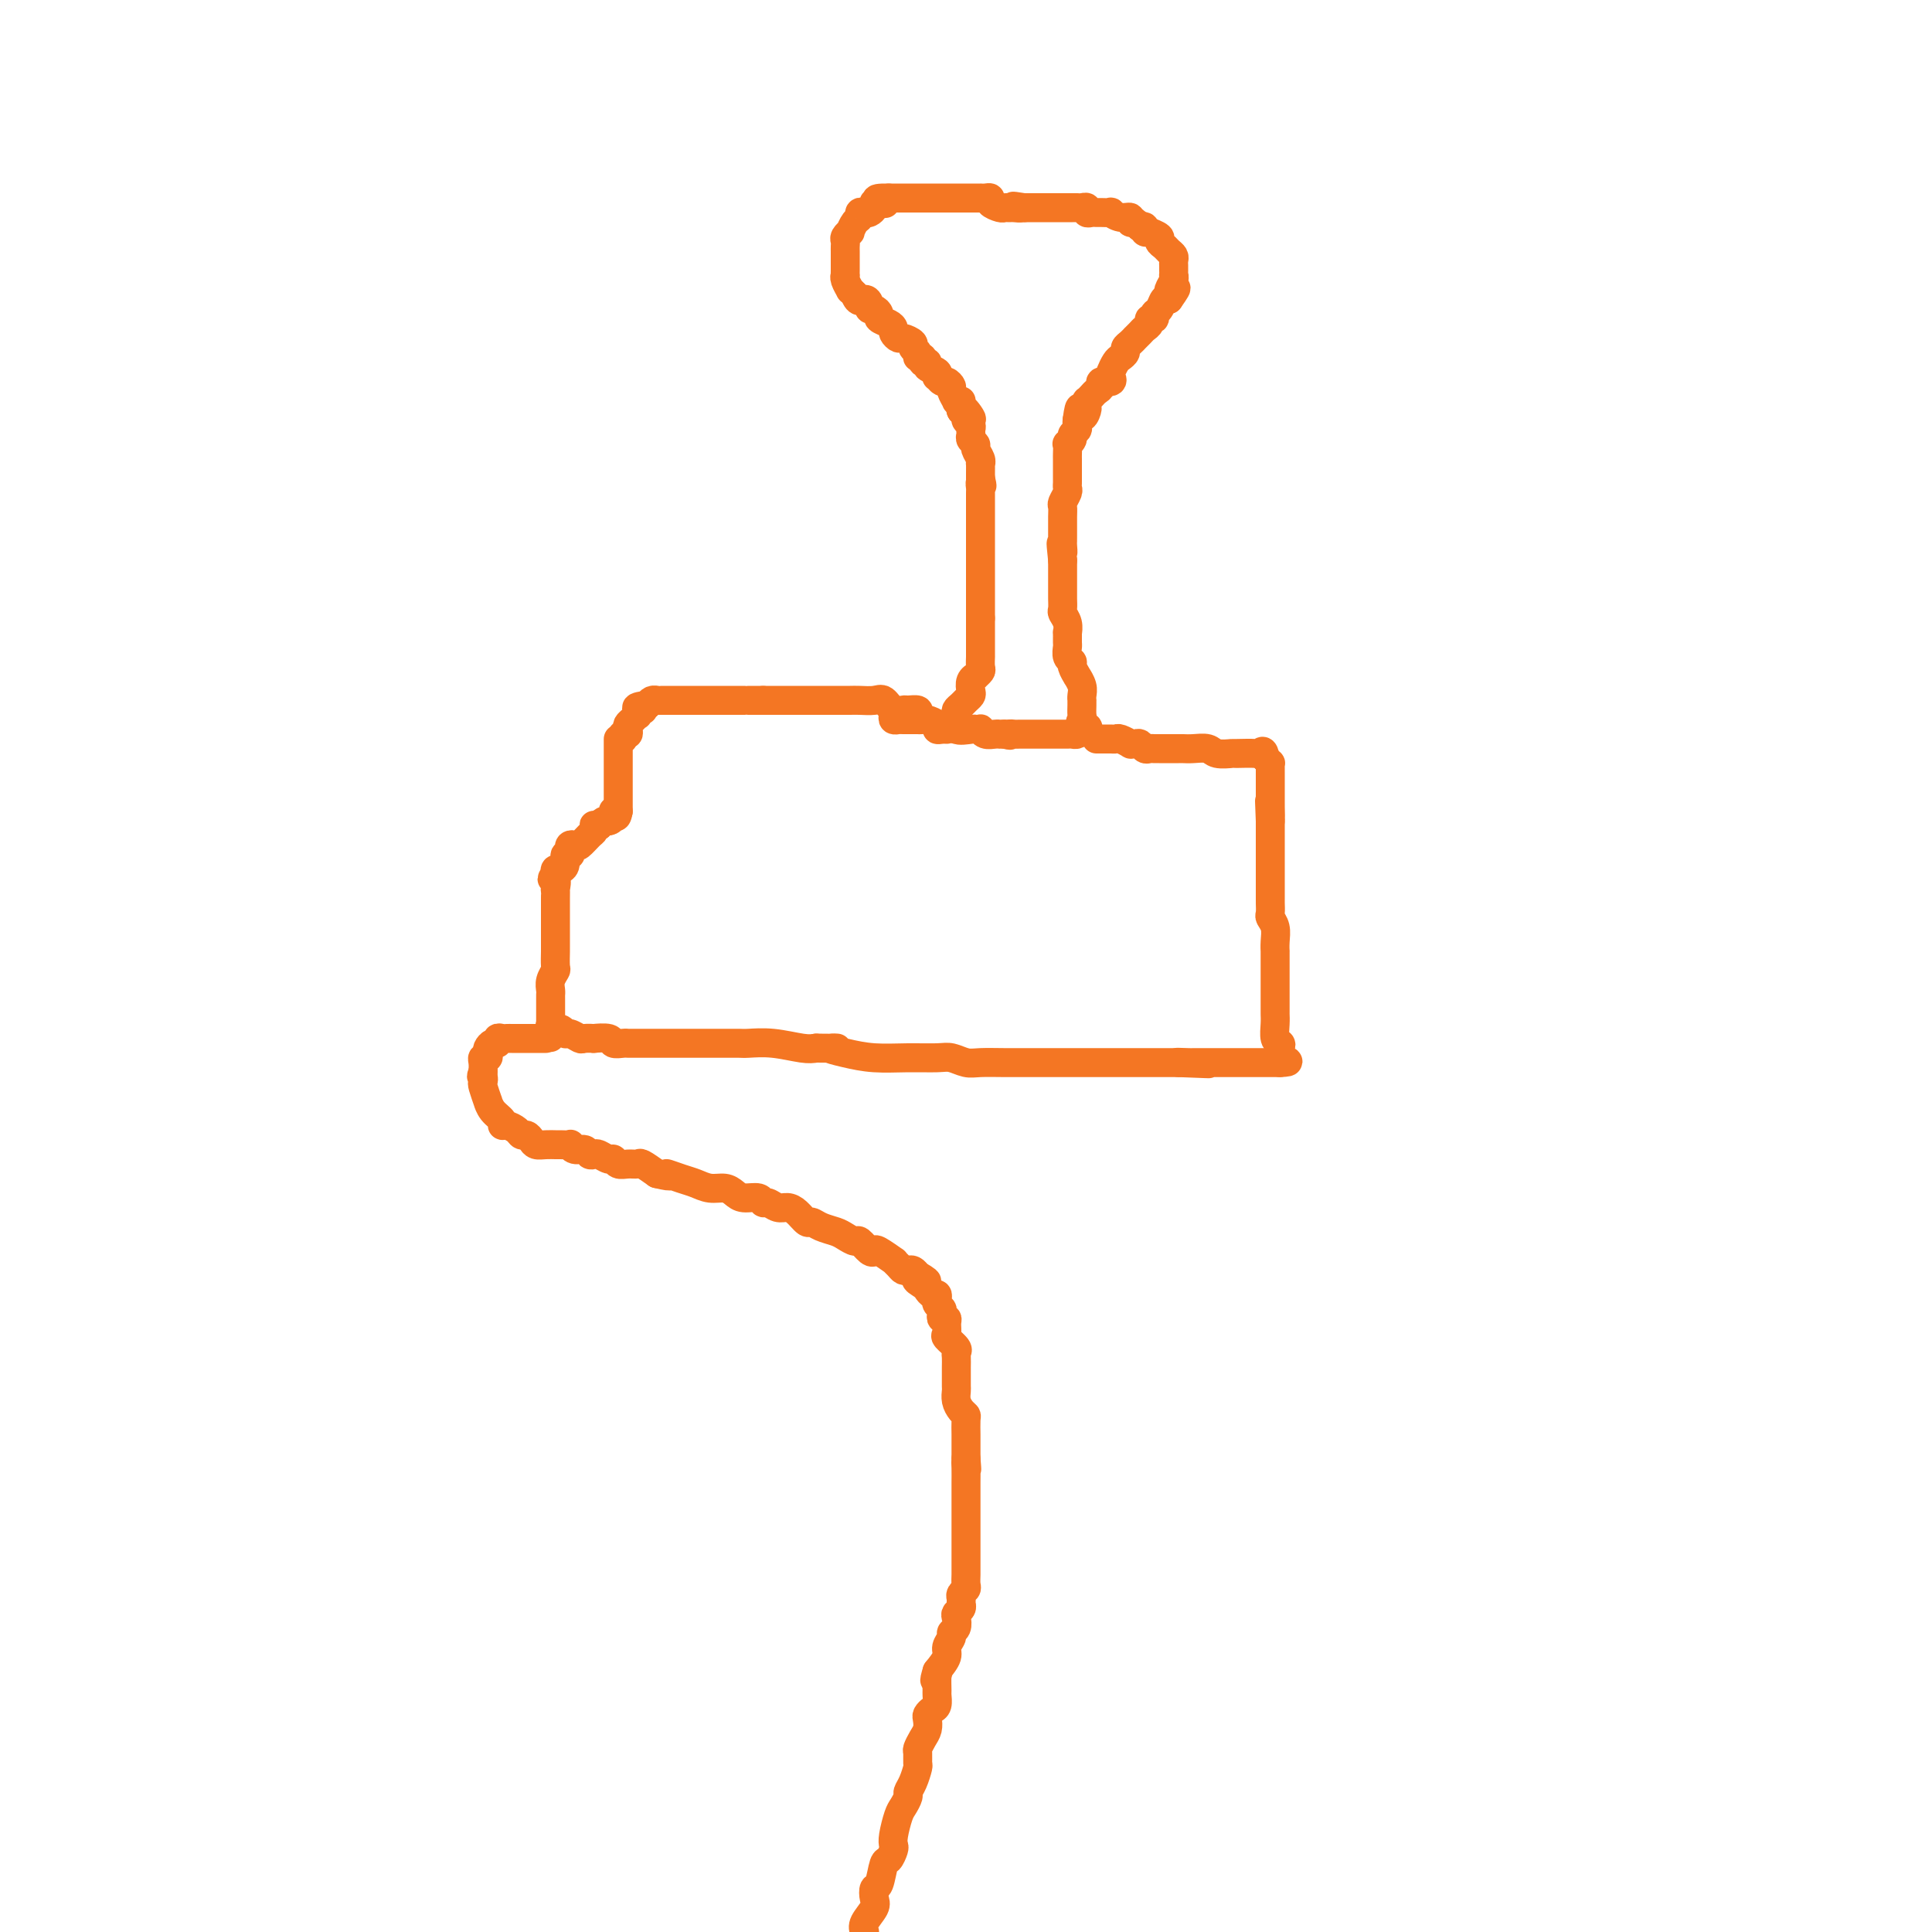 <svg viewBox='0 0 400 400' version='1.1' xmlns='http://www.w3.org/2000/svg' xmlns:xlink='http://www.w3.org/1999/xlink'><g fill='none' stroke='#F47623' stroke-width='6' stroke-linecap='round' stroke-linejoin='round'><path d='M199,83c0.033,0.333 0.065,0.667 0,1c-0.065,0.333 -0.228,0.667 0,1c0.228,0.333 0.846,0.667 1,1c0.154,0.333 -0.156,0.667 0,1c0.156,0.333 0.778,0.667 1,1c0.222,0.333 0.044,0.666 0,1c-0.044,0.334 0.044,0.670 0,1c-0.044,0.330 -0.222,0.653 0,1c0.222,0.347 0.844,0.718 1,1c0.156,0.282 -0.154,0.474 0,1c0.154,0.526 0.773,1.384 1,2c0.227,0.616 0.061,0.990 0,1c-0.061,0.010 -0.016,-0.343 0,0c0.016,0.343 0.005,1.384 0,2c-0.005,0.616 -0.002,0.808 0,1'/><path d='M203,99c0.619,2.638 0.166,1.232 0,1c-0.166,-0.232 -0.044,0.711 0,1c0.044,0.289 0.012,-0.076 0,0c-0.012,0.076 -0.003,0.594 0,1c0.003,0.406 0.001,0.700 0,1c-0.001,0.300 -0.000,0.605 0,1c0.000,0.395 0.000,0.879 0,1c-0.000,0.121 -0.000,-0.121 0,0c0.000,0.121 0.000,0.604 0,1c-0.000,0.396 -0.000,0.705 0,1c0.000,0.295 0.000,0.575 0,1c-0.000,0.425 -0.000,0.993 0,1c0.000,0.007 0.000,-0.549 0,0c-0.000,0.549 -0.000,2.203 0,3c0.000,0.797 0.000,0.738 0,1c-0.000,0.262 -0.000,0.847 0,1c0.000,0.153 0.000,-0.125 0,0c-0.000,0.125 -0.000,0.653 0,1c0.000,0.347 0.000,0.513 0,1c-0.000,0.487 -0.000,1.296 0,2c0.000,0.704 0.000,1.302 0,2c-0.000,0.698 -0.000,1.496 0,2c0.000,0.504 0.000,0.712 0,1c-0.000,0.288 -0.000,0.654 0,1c0.000,0.346 -0.000,0.670 0,1c0.000,0.330 -0.000,0.666 0,1c0.000,0.334 -0.000,0.667 0,1c0.000,0.333 0.000,0.667 0,1'/><path d='M203,128c0.000,4.671 0.000,1.847 0,1c-0.000,-0.847 -0.000,0.283 0,1c0.000,0.717 0.000,1.023 0,1c-0.000,-0.023 -0.000,-0.374 0,0c0.000,0.374 0.000,1.471 0,2c-0.000,0.529 -0.000,0.488 0,1c0.000,0.512 0.001,1.576 0,2c-0.001,0.424 -0.004,0.209 0,0c0.004,-0.209 0.016,-0.410 0,0c-0.016,0.410 -0.061,1.432 0,2c0.061,0.568 0.226,0.681 0,1c-0.226,0.319 -0.844,0.845 -1,1c-0.156,0.155 0.151,-0.061 0,0c-0.151,0.061 -0.761,0.397 -1,1c-0.239,0.603 -0.106,1.471 0,2c0.106,0.529 0.186,0.719 0,1c-0.186,0.281 -0.638,0.653 -1,1c-0.362,0.347 -0.633,0.670 -1,1c-0.367,0.330 -0.830,0.666 -1,1c-0.170,0.334 -0.049,0.667 0,1c0.049,0.333 0.024,0.667 0,1'/><path d='M198,149c-0.728,3.415 -0.048,1.451 0,1c0.048,-0.451 -0.538,0.610 0,1c0.538,0.390 2.199,0.108 3,0c0.801,-0.108 0.743,-0.043 1,0c0.257,0.043 0.829,0.064 1,0c0.171,-0.064 -0.060,-0.213 0,0c0.060,0.213 0.411,0.789 1,1c0.589,0.211 1.416,0.057 2,0c0.584,-0.057 0.927,-0.015 1,0c0.073,0.015 -0.122,0.004 0,0c0.122,-0.004 0.561,-0.002 1,0'/><path d='M208,152c1.725,0.464 1.036,0.124 1,0c-0.036,-0.124 0.581,-0.033 1,0c0.419,0.033 0.641,0.009 1,0c0.359,-0.009 0.856,-0.002 1,0c0.144,0.002 -0.063,0.001 0,0c0.063,-0.001 0.397,-0.000 1,0c0.603,0.000 1.475,0.000 2,0c0.525,-0.000 0.704,0.000 1,0c0.296,-0.000 0.709,-0.000 1,0c0.291,0.000 0.459,0.001 1,0c0.541,-0.001 1.454,-0.003 2,0c0.546,0.003 0.724,0.011 1,0c0.276,-0.011 0.651,-0.041 1,0c0.349,0.041 0.671,0.155 1,0c0.329,-0.155 0.664,-0.577 1,-1'/><path d='M224,151c2.475,-0.329 0.663,-0.652 0,-1c-0.663,-0.348 -0.178,-0.719 0,-1c0.178,-0.281 0.047,-0.470 0,-1c-0.047,-0.530 -0.012,-1.401 0,-2c0.012,-0.599 -0.001,-0.925 0,-1c0.001,-0.075 0.015,0.101 0,0c-0.015,-0.101 -0.061,-0.479 0,-1c0.061,-0.521 0.228,-1.187 0,-2c-0.228,-0.813 -0.849,-1.775 -1,-2c-0.151,-0.225 0.170,0.286 0,0c-0.170,-0.286 -0.830,-1.371 -1,-2c-0.170,-0.629 0.151,-0.803 0,-1c-0.151,-0.197 -0.773,-0.415 -1,-1c-0.227,-0.585 -0.060,-1.535 0,-2c0.060,-0.465 0.012,-0.443 0,-1c-0.012,-0.557 0.011,-1.692 0,-2c-0.011,-0.308 -0.055,0.212 0,0c0.055,-0.212 0.211,-1.156 0,-2c-0.211,-0.844 -0.789,-1.587 -1,-2c-0.211,-0.413 -0.057,-0.496 0,-1c0.057,-0.504 0.015,-1.430 0,-2c-0.015,-0.570 -0.004,-0.783 0,-1c0.004,-0.217 0.001,-0.439 0,-1c-0.001,-0.561 -0.000,-1.460 0,-2c0.000,-0.540 0.000,-0.722 0,-1c-0.000,-0.278 -0.000,-0.652 0,-1c0.000,-0.348 0.000,-0.671 0,-1c-0.000,-0.329 -0.000,-0.665 0,-1'/><path d='M220,116c-0.619,-5.821 -0.166,-2.874 0,-2c0.166,0.874 0.044,-0.325 0,-1c-0.044,-0.675 -0.012,-0.828 0,-1c0.012,-0.172 0.003,-0.365 0,-1c-0.003,-0.635 -0.002,-1.713 0,-2c0.002,-0.287 0.004,0.218 0,0c-0.004,-0.218 -0.015,-1.157 0,-2c0.015,-0.843 0.057,-1.588 0,-2c-0.057,-0.412 -0.211,-0.491 0,-1c0.211,-0.509 0.789,-1.450 1,-2c0.211,-0.550 0.057,-0.711 0,-1c-0.057,-0.289 -0.015,-0.708 0,-1c0.015,-0.292 0.004,-0.458 0,-1c-0.004,-0.542 -0.001,-1.459 0,-2c0.001,-0.541 -0.001,-0.704 0,-1c0.001,-0.296 0.004,-0.723 0,-1c-0.004,-0.277 -0.016,-0.403 0,-1c0.016,-0.597 0.061,-1.666 0,-2c-0.061,-0.334 -0.226,0.065 0,0c0.226,-0.065 0.845,-0.596 1,-1c0.155,-0.404 -0.155,-0.683 0,-1c0.155,-0.317 0.773,-0.673 1,-1c0.227,-0.327 0.061,-0.627 0,-1c-0.061,-0.373 -0.017,-0.821 0,-1c0.017,-0.179 0.009,-0.090 0,0'/><path d='M223,87c0.630,-4.664 0.704,-1.823 1,-1c0.296,0.823 0.814,-0.371 1,-1c0.186,-0.629 0.038,-0.693 0,-1c-0.038,-0.307 0.033,-0.855 0,-1c-0.033,-0.145 -0.168,0.115 0,0c0.168,-0.115 0.641,-0.604 1,-1c0.359,-0.396 0.604,-0.698 1,-1c0.396,-0.302 0.942,-0.605 1,-1c0.058,-0.395 -0.374,-0.883 0,-1c0.374,-0.117 1.553,0.137 2,0c0.447,-0.137 0.162,-0.667 0,-1c-0.162,-0.333 -0.202,-0.471 0,-1c0.202,-0.529 0.645,-1.451 1,-2c0.355,-0.549 0.621,-0.725 1,-1c0.379,-0.275 0.871,-0.647 1,-1c0.129,-0.353 -0.106,-0.686 0,-1c0.106,-0.314 0.553,-0.609 1,-1c0.447,-0.391 0.894,-0.878 1,-1c0.106,-0.122 -0.130,0.121 0,0c0.130,-0.121 0.627,-0.606 1,-1c0.373,-0.394 0.621,-0.697 1,-1c0.379,-0.303 0.889,-0.605 1,-1c0.111,-0.395 -0.178,-0.884 0,-1c0.178,-0.116 0.821,0.140 1,0c0.179,-0.140 -0.107,-0.677 0,-1c0.107,-0.323 0.606,-0.433 1,-1c0.394,-0.567 0.684,-1.591 1,-2c0.316,-0.409 0.658,-0.205 1,0'/><path d='M242,62c2.935,-4.103 0.772,-1.860 0,-1c-0.772,0.860 -0.154,0.336 0,0c0.154,-0.336 -0.155,-0.485 0,-1c0.155,-0.515 0.774,-1.395 1,-2c0.226,-0.605 0.060,-0.936 0,-1c-0.060,-0.064 -0.015,0.137 0,0c0.015,-0.137 0.001,-0.614 0,-1c-0.001,-0.386 0.011,-0.681 0,-1c-0.011,-0.319 -0.046,-0.663 0,-1c0.046,-0.337 0.172,-0.667 0,-1c-0.172,-0.333 -0.642,-0.667 -1,-1c-0.358,-0.333 -0.602,-0.664 -1,-1c-0.398,-0.336 -0.948,-0.678 -1,-1c-0.052,-0.322 0.393,-0.626 0,-1c-0.393,-0.374 -1.625,-0.818 -2,-1c-0.375,-0.182 0.106,-0.100 0,0c-0.106,0.100 -0.798,0.219 -1,0c-0.202,-0.219 0.085,-0.777 0,-1c-0.085,-0.223 -0.543,-0.112 -1,0'/><path d='M236,47c-1.088,-1.017 -0.807,-1.061 -1,-1c-0.193,0.061 -0.859,0.227 -1,0c-0.141,-0.227 0.243,-0.845 0,-1c-0.243,-0.155 -1.112,0.155 -2,0c-0.888,-0.155 -1.796,-0.774 -2,-1c-0.204,-0.226 0.295,-0.060 0,0c-0.295,0.060 -1.385,0.012 -2,0c-0.615,-0.012 -0.756,0.011 -1,0c-0.244,-0.011 -0.590,-0.055 -1,0c-0.410,0.055 -0.883,0.211 -1,0c-0.117,-0.211 0.122,-0.789 0,-1c-0.122,-0.211 -0.606,-0.057 -1,0c-0.394,0.057 -0.697,0.015 -1,0c-0.303,-0.015 -0.606,-0.004 -1,0c-0.394,0.004 -0.878,0.001 -1,0c-0.122,-0.001 0.117,-0.000 0,0c-0.117,0.000 -0.591,0.000 -1,0c-0.409,-0.000 -0.754,-0.000 -1,0c-0.246,0.000 -0.394,0.000 -1,0c-0.606,-0.000 -1.671,-0.000 -2,0c-0.329,0.000 0.077,0.000 0,0c-0.077,-0.000 -0.636,-0.000 -1,0c-0.364,0.000 -0.533,0.000 -1,0c-0.467,-0.000 -1.234,-0.000 -2,0'/><path d='M212,43c-3.891,-0.619 -1.619,-0.165 -1,0c0.619,0.165 -0.416,0.041 -1,0c-0.584,-0.041 -0.716,-0.001 -1,0c-0.284,0.001 -0.720,-0.038 -1,0c-0.280,0.038 -0.405,0.154 -1,0c-0.595,-0.154 -1.661,-0.577 -2,-1c-0.339,-0.423 0.050,-0.845 0,-1c-0.050,-0.155 -0.537,-0.041 -1,0c-0.463,0.041 -0.901,0.011 -1,0c-0.099,-0.011 0.141,-0.003 0,0c-0.141,0.003 -0.664,0.001 -1,0c-0.336,-0.001 -0.485,-0.000 -1,0c-0.515,0.000 -1.395,0.000 -2,0c-0.605,-0.000 -0.935,-0.000 -1,0c-0.065,0.000 0.136,0.000 0,0c-0.136,-0.000 -0.610,-0.000 -1,0c-0.390,0.000 -0.696,0.000 -1,0c-0.304,-0.000 -0.606,-0.000 -1,0c-0.394,0.000 -0.879,0.000 -1,0c-0.121,-0.000 0.122,-0.000 0,0c-0.122,0.000 -0.610,0.000 -1,0c-0.390,-0.000 -0.682,-0.000 -1,0c-0.318,0.000 -0.663,0.000 -1,0c-0.337,-0.000 -0.667,-0.000 -1,0c-0.333,0.000 -0.667,0.000 -1,0c-0.333,-0.000 -0.663,-0.000 -1,0c-0.337,0.000 -0.682,0.000 -1,0c-0.318,-0.000 -0.611,-0.000 -1,0c-0.389,0.000 -0.874,0.000 -1,0c-0.126,-0.000 0.107,-0.000 0,0c-0.107,0.000 -0.553,0.000 -1,0'/><path d='M184,41c-4.513,-0.082 -1.797,0.713 -1,1c0.797,0.287 -0.325,0.067 -1,0c-0.675,-0.067 -0.901,0.021 -1,0c-0.099,-0.021 -0.069,-0.150 0,0c0.069,0.150 0.177,0.579 0,1c-0.177,0.421 -0.639,0.832 -1,1c-0.361,0.168 -0.623,0.091 -1,0c-0.377,-0.091 -0.871,-0.197 -1,0c-0.129,0.197 0.105,0.697 0,1c-0.105,0.303 -0.550,0.410 -1,1c-0.450,0.590 -0.905,1.664 -1,2c-0.095,0.336 0.171,-0.065 0,0c-0.171,0.065 -0.778,0.595 -1,1c-0.222,0.405 -0.060,0.686 0,1c0.060,0.314 0.016,0.662 0,1c-0.016,0.338 -0.004,0.668 0,1c0.004,0.332 0.001,0.667 0,1c-0.001,0.333 -0.000,0.663 0,1c0.000,0.337 -0.001,0.680 0,1c0.001,0.320 0.004,0.615 0,1c-0.004,0.385 -0.016,0.859 0,1c0.016,0.141 0.060,-0.051 0,0c-0.060,0.051 -0.222,0.343 0,1c0.222,0.657 0.829,1.677 1,2c0.171,0.323 -0.094,-0.051 0,0c0.094,0.051 0.547,0.525 1,1'/><path d='M177,61c0.699,2.039 1.445,1.138 2,1c0.555,-0.138 0.917,0.488 1,1c0.083,0.512 -0.115,0.911 0,1c0.115,0.089 0.543,-0.131 1,0c0.457,0.131 0.945,0.612 1,1c0.055,0.388 -0.322,0.682 0,1c0.322,0.318 1.342,0.659 2,1c0.658,0.341 0.955,0.683 1,1c0.045,0.317 -0.161,0.610 0,1c0.161,0.390 0.688,0.878 1,1c0.312,0.122 0.408,-0.121 1,0c0.592,0.121 1.679,0.606 2,1c0.321,0.394 -0.125,0.698 0,1c0.125,0.302 0.823,0.602 1,1c0.177,0.398 -0.165,0.894 0,1c0.165,0.106 0.836,-0.179 1,0c0.164,0.179 -0.180,0.823 0,1c0.180,0.177 0.885,-0.111 1,0c0.115,0.111 -0.358,0.622 0,1c0.358,0.378 1.549,0.622 2,1c0.451,0.378 0.163,0.889 0,1c-0.163,0.111 -0.203,-0.179 0,0c0.203,0.179 0.647,0.826 1,1c0.353,0.174 0.615,-0.126 1,0c0.385,0.126 0.891,0.678 1,1c0.109,0.322 -0.181,0.415 0,1c0.181,0.585 0.832,1.662 1,2c0.168,0.338 -0.147,-0.063 0,0c0.147,0.063 0.756,0.589 1,1c0.244,0.411 0.122,0.705 0,1'/><path d='M199,85c3.631,3.655 1.708,0.792 1,0c-0.708,-0.792 -0.202,0.488 0,1c0.202,0.512 0.101,0.256 0,0'/><path d='M190,149c-0.056,-0.308 -0.112,-0.616 0,-1c0.112,-0.384 0.392,-0.842 0,-1c-0.392,-0.158 -1.455,-0.014 -2,0c-0.545,0.014 -0.572,-0.101 -1,0c-0.428,0.101 -1.255,0.419 -2,0c-0.745,-0.419 -1.407,-1.576 -2,-2c-0.593,-0.424 -1.118,-0.113 -2,0c-0.882,0.113 -2.121,0.030 -3,0c-0.879,-0.030 -1.399,-0.008 -2,0c-0.601,0.008 -1.283,0.002 -2,0c-0.717,-0.002 -1.469,-0.001 -2,0c-0.531,0.001 -0.841,0.000 -1,0c-0.159,-0.000 -0.166,-0.000 -1,0c-0.834,0.000 -2.496,0.000 -3,0c-0.504,-0.000 0.150,-0.000 0,0c-0.150,0.000 -1.105,0.000 -2,0c-0.895,-0.000 -1.731,-0.000 -2,0c-0.269,0.000 0.030,0.000 0,0c-0.030,-0.000 -0.390,-0.000 -1,0c-0.610,0.000 -1.472,0.000 -2,0c-0.528,-0.000 -0.722,-0.000 -1,0c-0.278,0.000 -0.639,0.000 -1,0'/><path d='M158,145c-3.990,0.000 -1.465,0.000 -1,0c0.465,-0.000 -1.131,-0.000 -2,0c-0.869,0.000 -1.010,0.000 -1,0c0.010,-0.000 0.172,-0.000 0,0c-0.172,0.000 -0.679,0.000 -1,0c-0.321,-0.000 -0.458,-0.000 -1,0c-0.542,0.000 -1.490,0.000 -2,0c-0.510,-0.000 -0.584,-0.000 -1,0c-0.416,0.000 -1.176,0.000 -2,0c-0.824,-0.000 -1.713,-0.000 -2,0c-0.287,0.000 0.029,0.000 0,0c-0.029,-0.000 -0.401,-0.000 -1,0c-0.599,0.000 -1.425,0.000 -2,0c-0.575,-0.000 -0.901,-0.000 -1,0c-0.099,0.000 0.027,0.000 0,0c-0.027,-0.000 -0.206,-0.001 -1,0c-0.794,0.001 -2.202,0.003 -3,0c-0.798,-0.003 -0.987,-0.011 -1,0c-0.013,0.011 0.150,0.041 0,0c-0.150,-0.041 -0.614,-0.155 -1,0c-0.386,0.155 -0.693,0.577 -1,1'/><path d='M134,146c-3.879,0.398 -1.578,0.894 -1,1c0.578,0.106 -0.567,-0.179 -1,0c-0.433,0.179 -0.155,0.821 0,1c0.155,0.179 0.186,-0.106 0,0c-0.186,0.106 -0.589,0.602 -1,1c-0.411,0.398 -0.828,0.698 -1,1c-0.172,0.302 -0.098,0.607 0,1c0.098,0.393 0.219,0.875 0,1c-0.219,0.125 -0.777,-0.107 -1,0c-0.223,0.107 -0.112,0.554 0,1'/><path d='M129,153c-1.000,0.969 -1.000,-0.110 -1,0c0.000,0.110 0.000,1.409 0,2c0.000,0.591 0.000,0.473 0,1c0.000,0.527 0.000,1.700 0,2c0.000,0.300 -0.000,-0.274 0,0c0.000,0.274 0.000,1.397 0,2c0.000,0.603 0.000,0.686 0,1c0.000,0.314 0.000,0.858 0,1c0.000,0.142 -0.000,-0.117 0,0c0.000,0.117 0.000,0.609 0,1c-0.000,0.391 -0.000,0.682 0,1c0.000,0.318 0.000,0.662 0,1c-0.000,0.338 0.000,0.668 0,1c0.000,0.332 0.000,0.666 0,1c0.000,0.334 0.000,0.667 0,1'/><path d='M128,168c-0.394,2.277 -0.879,0.469 -1,0c-0.121,-0.469 0.122,0.400 0,1c-0.122,0.600 -0.610,0.931 -1,1c-0.390,0.069 -0.683,-0.123 -1,0c-0.317,0.123 -0.659,0.562 -1,1'/><path d='M124,171c-0.843,0.478 -0.951,0.174 -1,0c-0.049,-0.174 -0.040,-0.218 0,0c0.040,0.218 0.112,0.699 0,1c-0.112,0.301 -0.409,0.423 -1,1c-0.591,0.577 -1.478,1.609 -2,2c-0.522,0.391 -0.680,0.142 -1,0c-0.320,-0.142 -0.803,-0.175 -1,0c-0.197,0.175 -0.108,0.559 0,1c0.108,0.441 0.235,0.941 0,1c-0.235,0.059 -0.834,-0.321 -1,0c-0.166,0.321 0.100,1.344 0,2c-0.100,0.656 -0.565,0.946 -1,1c-0.435,0.054 -0.838,-0.127 -1,0c-0.162,0.127 -0.081,0.564 0,1'/><path d='M115,181c-1.392,1.647 -0.373,0.765 0,1c0.373,0.235 0.100,1.589 0,2c-0.100,0.411 -0.027,-0.119 0,0c0.027,0.119 0.007,0.886 0,2c-0.007,1.114 -0.002,2.573 0,3c0.002,0.427 0.000,-0.180 0,0c-0.000,0.180 -0.000,1.145 0,2c0.000,0.855 -0.000,1.599 0,2c0.000,0.401 0.001,0.460 0,1c-0.001,0.540 -0.004,1.562 0,2c0.004,0.438 0.015,0.292 0,1c-0.015,0.708 -0.057,2.270 0,3c0.057,0.730 0.211,0.629 0,1c-0.211,0.371 -0.789,1.213 -1,2c-0.211,0.787 -0.057,1.520 0,2c0.057,0.480 0.015,0.706 0,1c-0.015,0.294 -0.004,0.657 0,1c0.004,0.343 0.001,0.665 0,1c-0.001,0.335 -0.000,0.681 0,1c0.000,0.319 0.000,0.611 0,1c-0.000,0.389 -0.000,0.874 0,1c0.000,0.126 0.000,-0.107 0,0c-0.000,0.107 -0.000,0.553 0,1'/><path d='M114,212c-0.126,5.018 0.059,2.061 0,1c-0.059,-1.061 -0.363,-0.228 0,0c0.363,0.228 1.391,-0.149 2,0c0.609,0.149 0.798,0.824 1,1c0.202,0.176 0.415,-0.149 1,0c0.585,0.149 1.541,0.771 2,1c0.459,0.229 0.423,0.065 1,0c0.577,-0.065 1.769,-0.032 2,0c0.231,0.032 -0.499,0.061 0,0c0.499,-0.061 2.226,-0.213 3,0c0.774,0.213 0.593,0.789 1,1c0.407,0.211 1.400,0.057 2,0c0.600,-0.057 0.807,-0.015 1,0c0.193,0.015 0.373,0.004 1,0c0.627,-0.004 1.702,-0.001 3,0c1.298,0.001 2.818,0.000 4,0c1.182,-0.000 2.026,-0.000 3,0c0.974,0.000 2.077,0.000 3,0c0.923,-0.000 1.665,-0.000 2,0c0.335,0.000 0.262,0.000 1,0c0.738,-0.000 2.288,-0.001 3,0c0.712,0.001 0.585,0.004 1,0c0.415,-0.004 1.371,-0.015 2,0c0.629,0.015 0.932,0.056 2,0c1.068,-0.056 2.903,-0.207 5,0c2.097,0.207 4.456,0.774 6,1c1.544,0.226 2.272,0.113 3,0'/><path d='M169,217c6.759,0.110 3.656,-0.114 3,0c-0.656,0.114 1.136,0.565 3,1c1.864,0.435 3.801,0.852 6,1c2.199,0.148 4.659,0.025 7,0c2.341,-0.025 4.561,0.046 6,0c1.439,-0.046 2.095,-0.208 3,0c0.905,0.208 2.059,0.788 3,1c0.941,0.212 1.670,0.057 3,0c1.330,-0.057 3.261,-0.015 5,0c1.739,0.015 3.286,0.004 4,0c0.714,-0.004 0.594,-0.001 1,0c0.406,0.001 1.337,0.000 2,0c0.663,-0.000 1.057,-0.000 1,0c-0.057,0.000 -0.564,0.000 0,0c0.564,-0.000 2.200,-0.000 3,0c0.800,0.000 0.765,0.000 1,0c0.235,-0.000 0.740,-0.000 1,0c0.260,0.000 0.273,0.000 1,0c0.727,-0.000 2.166,-0.000 3,0c0.834,0.000 1.063,0.000 2,0c0.937,-0.000 2.583,-0.000 3,0c0.417,0.000 -0.394,0.000 0,0c0.394,-0.000 1.993,-0.000 3,0c1.007,0.000 1.421,0.000 2,0c0.579,-0.000 1.322,-0.000 2,0c0.678,0.000 1.291,0.000 2,0c0.709,-0.000 1.513,-0.000 2,0c0.487,0.000 0.656,0.000 1,0c0.344,-0.000 0.862,-0.000 1,0c0.138,0.000 -0.103,0.000 0,0c0.103,0.000 0.552,0.000 1,0'/><path d='M244,220c11.779,0.464 3.727,0.124 1,0c-2.727,-0.124 -0.129,-0.033 1,0c1.129,0.033 0.788,0.009 1,0c0.212,-0.009 0.978,-0.002 2,0c1.022,0.002 2.302,0.001 3,0c0.698,-0.001 0.816,-0.000 1,0c0.184,0.000 0.434,0.000 1,0c0.566,-0.000 1.447,-0.000 2,0c0.553,0.000 0.778,0.000 1,0c0.222,-0.000 0.441,-0.000 1,0c0.559,0.000 1.459,0.000 2,0c0.541,-0.000 0.722,-0.000 1,0c0.278,0.000 0.652,0.000 1,0c0.348,-0.000 0.671,-0.000 1,0c0.329,0.000 0.666,0.000 1,0c0.334,-0.000 0.667,-0.000 1,0'/><path d='M265,220c3.253,-0.120 0.886,-0.420 0,-1c-0.886,-0.580 -0.290,-1.441 0,-2c0.290,-0.559 0.274,-0.817 0,-1c-0.274,-0.183 -0.805,-0.291 -1,-1c-0.195,-0.709 -0.052,-2.020 0,-3c0.052,-0.980 0.014,-1.627 0,-2c-0.014,-0.373 -0.004,-0.470 0,-1c0.004,-0.530 0.001,-1.494 0,-2c-0.001,-0.506 -0.000,-0.554 0,-1c0.000,-0.446 0.000,-1.290 0,-2c-0.000,-0.710 0.000,-1.285 0,-2c-0.000,-0.715 -0.000,-1.570 0,-2c0.000,-0.430 0.001,-0.436 0,-1c-0.001,-0.564 -0.004,-1.685 0,-2c0.004,-0.315 0.015,0.176 0,0c-0.015,-0.176 -0.057,-1.021 0,-2c0.057,-0.979 0.211,-2.093 0,-3c-0.211,-0.907 -0.789,-1.607 -1,-2c-0.211,-0.393 -0.057,-0.480 0,-1c0.057,-0.520 0.015,-1.474 0,-2c-0.015,-0.526 -0.004,-0.625 0,-1c0.004,-0.375 0.001,-1.025 0,-2c-0.001,-0.975 -0.000,-2.275 0,-3c0.000,-0.725 0.000,-0.876 0,-1c-0.000,-0.124 -0.000,-0.222 0,-1c0.000,-0.778 0.000,-2.236 0,-3c-0.000,-0.764 -0.000,-0.835 0,-1c0.000,-0.165 0.000,-0.426 0,-1c-0.000,-0.574 -0.000,-1.462 0,-2c0.000,-0.538 0.000,-0.725 0,-1c-0.000,-0.275 -0.000,-0.637 0,-1'/><path d='M263,170c-0.309,-7.837 -0.083,-2.428 0,-1c0.083,1.428 0.022,-1.123 0,-2c-0.022,-0.877 -0.006,-0.080 0,0c0.006,0.080 0.002,-0.557 0,-1c-0.002,-0.443 -0.000,-0.692 0,-1c0.000,-0.308 0.000,-0.674 0,-1c-0.000,-0.326 -0.000,-0.612 0,-1c0.000,-0.388 0.000,-0.877 0,-1c-0.000,-0.123 -0.000,0.121 0,0c0.000,-0.121 0.001,-0.606 0,-1c-0.001,-0.394 -0.003,-0.697 0,-1c0.003,-0.303 0.011,-0.607 0,-1c-0.011,-0.393 -0.041,-0.875 0,-1c0.041,-0.125 0.155,0.107 0,0c-0.155,-0.107 -0.577,-0.554 -1,-1'/><path d='M262,157c-0.384,-2.237 -0.845,-1.331 -1,-1c-0.155,0.331 -0.004,0.085 -1,0c-0.996,-0.085 -3.138,-0.009 -4,0c-0.862,0.009 -0.444,-0.050 -1,0c-0.556,0.050 -2.085,0.210 -3,0c-0.915,-0.210 -1.215,-0.788 -2,-1c-0.785,-0.212 -2.055,-0.057 -3,0c-0.945,0.057 -1.566,0.015 -2,0c-0.434,-0.015 -0.679,-0.004 -1,0c-0.321,0.004 -0.716,0.001 -1,0c-0.284,-0.001 -0.457,0.001 -1,0c-0.543,-0.001 -1.455,-0.004 -2,0c-0.545,0.004 -0.723,0.015 -1,0c-0.277,-0.015 -0.653,-0.057 -1,0c-0.347,0.057 -0.666,0.212 -1,0c-0.334,-0.212 -0.685,-0.793 -1,-1c-0.315,-0.207 -0.595,-0.041 -1,0c-0.405,0.041 -0.935,-0.041 -1,0c-0.065,0.041 0.333,0.207 0,0c-0.333,-0.207 -1.398,-0.788 -2,-1c-0.602,-0.212 -0.739,-0.057 -1,0c-0.261,0.057 -0.644,0.015 -1,0c-0.356,-0.015 -0.683,-0.004 -1,0c-0.317,0.004 -0.624,0.001 -1,0c-0.376,-0.001 -0.822,-0.000 -1,0c-0.178,0.000 -0.089,0.000 0,0'/><path d='M185,148c-0.108,0.423 -0.216,0.845 0,1c0.216,0.155 0.755,0.042 1,0c0.245,-0.042 0.197,-0.012 1,0c0.803,0.012 2.458,0.006 3,0c0.542,-0.006 -0.027,-0.012 0,0c0.027,0.012 0.651,0.042 1,0c0.349,-0.042 0.423,-0.155 1,0c0.577,0.155 1.657,0.577 2,1c0.343,0.423 -0.053,0.845 0,1c0.053,0.155 0.553,0.042 1,0c0.447,-0.042 0.842,-0.012 1,0c0.158,0.012 0.079,0.006 0,0'/><path d='M113,215c-0.341,-0.000 -0.683,-0.000 -1,0c-0.317,0.000 -0.610,0.000 -1,0c-0.390,-0.000 -0.878,-0.000 -1,0c-0.122,0.000 0.122,0.000 0,0c-0.122,-0.000 -0.610,-0.000 -1,0c-0.390,0.000 -0.682,0.000 -1,0c-0.318,-0.000 -0.664,-0.001 -1,0c-0.336,0.001 -0.664,0.004 -1,0c-0.336,-0.004 -0.681,-0.016 -1,0c-0.319,0.016 -0.611,0.060 -1,0c-0.389,-0.060 -0.875,-0.224 -1,0c-0.125,0.224 0.111,0.834 0,1c-0.111,0.166 -0.569,-0.114 -1,0c-0.431,0.114 -0.833,0.621 -1,1c-0.167,0.379 -0.097,0.629 0,1c0.097,0.371 0.222,0.862 0,1c-0.222,0.138 -0.791,-0.078 -1,0c-0.209,0.078 -0.060,0.451 0,1c0.060,0.549 0.030,1.275 0,2'/><path d='M100,222c-0.623,1.251 -0.182,0.880 0,1c0.182,0.120 0.103,0.732 0,1c-0.103,0.268 -0.230,0.194 0,1c0.230,0.806 0.818,2.493 1,3c0.182,0.507 -0.040,-0.166 0,0c0.040,0.166 0.343,1.172 1,2c0.657,0.828 1.667,1.480 2,2c0.333,0.520 -0.013,0.909 0,1c0.013,0.091 0.385,-0.116 1,0c0.615,0.116 1.474,0.557 2,1c0.526,0.443 0.721,0.889 1,1c0.279,0.111 0.642,-0.114 1,0c0.358,0.114 0.710,0.566 1,1c0.290,0.434 0.516,0.849 1,1c0.484,0.151 1.225,0.040 2,0c0.775,-0.040 1.583,-0.007 2,0c0.417,0.007 0.444,-0.013 1,0c0.556,0.013 1.640,0.060 2,0c0.360,-0.060 -0.005,-0.226 0,0c0.005,0.226 0.382,0.844 1,1c0.618,0.156 1.479,-0.150 2,0c0.521,0.150 0.703,0.757 1,1c0.297,0.243 0.709,0.121 1,0c0.291,-0.121 0.462,-0.243 1,0c0.538,0.243 1.444,0.850 2,1c0.556,0.150 0.763,-0.157 1,0c0.237,0.157 0.503,0.780 1,1c0.497,0.220 1.226,0.038 2,0c0.774,-0.038 1.593,0.067 2,0c0.407,-0.067 0.402,-0.305 1,0c0.598,0.305 1.799,1.152 3,2'/><path d='M136,243c4.332,1.034 2.161,0.119 2,0c-0.161,-0.119 1.686,0.559 3,1c1.314,0.441 2.094,0.644 3,1c0.906,0.356 1.938,0.865 3,1c1.062,0.135 2.154,-0.103 3,0c0.846,0.103 1.444,0.548 2,1c0.556,0.452 1.069,0.909 2,1c0.931,0.091 2.280,-0.186 3,0c0.720,0.186 0.812,0.836 1,1c0.188,0.164 0.474,-0.159 1,0c0.526,0.159 1.292,0.798 2,1c0.708,0.202 1.357,-0.034 2,0c0.643,0.034 1.278,0.338 2,1c0.722,0.662 1.530,1.683 2,2c0.470,0.317 0.602,-0.068 1,0c0.398,0.068 1.061,0.591 2,1c0.939,0.409 2.153,0.706 3,1c0.847,0.294 1.327,0.587 2,1c0.673,0.413 1.540,0.946 2,1c0.460,0.054 0.513,-0.370 1,0c0.487,0.370 1.408,1.534 2,2c0.592,0.466 0.855,0.233 1,0c0.145,-0.233 0.171,-0.465 1,0c0.829,0.465 2.460,1.627 3,2c0.540,0.373 -0.010,-0.044 0,0c0.010,0.044 0.580,0.551 1,1c0.420,0.449 0.690,0.842 1,1c0.310,0.158 0.660,0.081 1,0c0.340,-0.081 0.668,-0.166 1,0c0.332,0.166 0.666,0.583 1,1'/><path d='M190,264c3.820,2.189 0.870,1.160 0,1c-0.870,-0.160 0.342,0.549 1,1c0.658,0.451 0.764,0.646 1,1c0.236,0.354 0.603,0.868 1,1c0.397,0.132 0.825,-0.120 1,0c0.175,0.120 0.099,0.610 0,1c-0.099,0.390 -0.219,0.678 0,1c0.219,0.322 0.776,0.677 1,1c0.224,0.323 0.113,0.615 0,1c-0.113,0.385 -0.228,0.861 0,1c0.228,0.139 0.801,-0.061 1,0c0.199,0.061 0.025,0.384 0,1c-0.025,0.616 0.098,1.526 0,2c-0.098,0.474 -0.419,0.512 0,1c0.419,0.488 1.576,1.426 2,2c0.424,0.574 0.114,0.783 0,1c-0.114,0.217 -0.030,0.443 0,1c0.030,0.557 0.008,1.444 0,2c-0.008,0.556 -0.003,0.782 0,1c0.003,0.218 0.004,0.429 0,1c-0.004,0.571 -0.011,1.501 0,2c0.011,0.499 0.041,0.565 0,1c-0.041,0.435 -0.155,1.237 0,2c0.155,0.763 0.577,1.486 1,2c0.423,0.514 0.845,0.821 1,1c0.155,0.179 0.041,0.232 0,1c-0.041,0.768 -0.011,2.250 0,3c0.011,0.750 0.003,0.768 0,1c-0.003,0.232 -0.001,0.678 0,1c0.001,0.322 0.000,0.521 0,1c-0.000,0.479 -0.000,1.240 0,2'/><path d='M200,302c0.309,3.765 0.083,1.676 0,1c-0.083,-0.676 -0.022,0.061 0,1c0.022,0.939 0.006,2.082 0,3c-0.006,0.918 -0.002,1.612 0,2c0.002,0.388 0.000,0.471 0,1c-0.000,0.529 -0.000,1.504 0,2c0.000,0.496 0.000,0.513 0,1c-0.000,0.487 -0.000,1.443 0,2c0.000,0.557 0.000,0.715 0,1c-0.000,0.285 0.000,0.696 0,1c-0.000,0.304 -0.000,0.501 0,1c0.000,0.499 0.000,1.298 0,2c-0.000,0.702 -0.000,1.305 0,2c0.000,0.695 0.001,1.482 0,2c-0.001,0.518 -0.004,0.769 0,1c0.004,0.231 0.015,0.443 0,1c-0.015,0.557 -0.057,1.459 0,2c0.057,0.541 0.212,0.722 0,1c-0.212,0.278 -0.793,0.652 -1,1c-0.207,0.348 -0.042,0.670 0,1c0.042,0.330 -0.040,0.670 0,1c0.040,0.330 0.203,0.652 0,1c-0.203,0.348 -0.771,0.722 -1,1c-0.229,0.278 -0.118,0.459 0,1c0.118,0.541 0.243,1.443 0,2c-0.243,0.557 -0.855,0.771 -1,1c-0.145,0.229 0.178,0.474 0,1c-0.178,0.526 -0.856,1.334 -1,2c-0.144,0.666 0.244,1.190 0,2c-0.244,0.810 -1.122,1.905 -2,3'/><path d='M194,346c-0.928,3.058 -0.248,1.702 0,1c0.248,-0.702 0.064,-0.749 0,0c-0.064,0.749 -0.007,2.295 0,3c0.007,0.705 -0.037,0.569 0,1c0.037,0.431 0.154,1.428 0,2c-0.154,0.572 -0.580,0.719 -1,1c-0.420,0.281 -0.834,0.695 -1,1c-0.166,0.305 -0.083,0.500 0,1c0.083,0.500 0.166,1.304 0,2c-0.166,0.696 -0.580,1.284 -1,2c-0.420,0.716 -0.847,1.560 -1,2c-0.153,0.440 -0.031,0.475 0,1c0.031,0.525 -0.029,1.540 0,2c0.029,0.460 0.148,0.364 0,1c-0.148,0.636 -0.564,2.003 -1,3c-0.436,0.997 -0.891,1.625 -1,2c-0.109,0.375 0.128,0.496 0,1c-0.128,0.504 -0.622,1.391 -1,2c-0.378,0.609 -0.640,0.941 -1,2c-0.360,1.059 -0.817,2.844 -1,4c-0.183,1.156 -0.090,1.683 0,2c0.090,0.317 0.178,0.423 0,1c-0.178,0.577 -0.623,1.625 -1,2c-0.377,0.375 -0.688,0.077 -1,1c-0.312,0.923 -0.627,3.066 -1,4c-0.373,0.934 -0.804,0.659 -1,1c-0.196,0.341 -0.156,1.298 0,2c0.156,0.702 0.426,1.151 0,2c-0.426,0.849 -1.550,2.100 -2,3c-0.450,0.900 -0.225,1.450 0,2'/></g>
</svg>